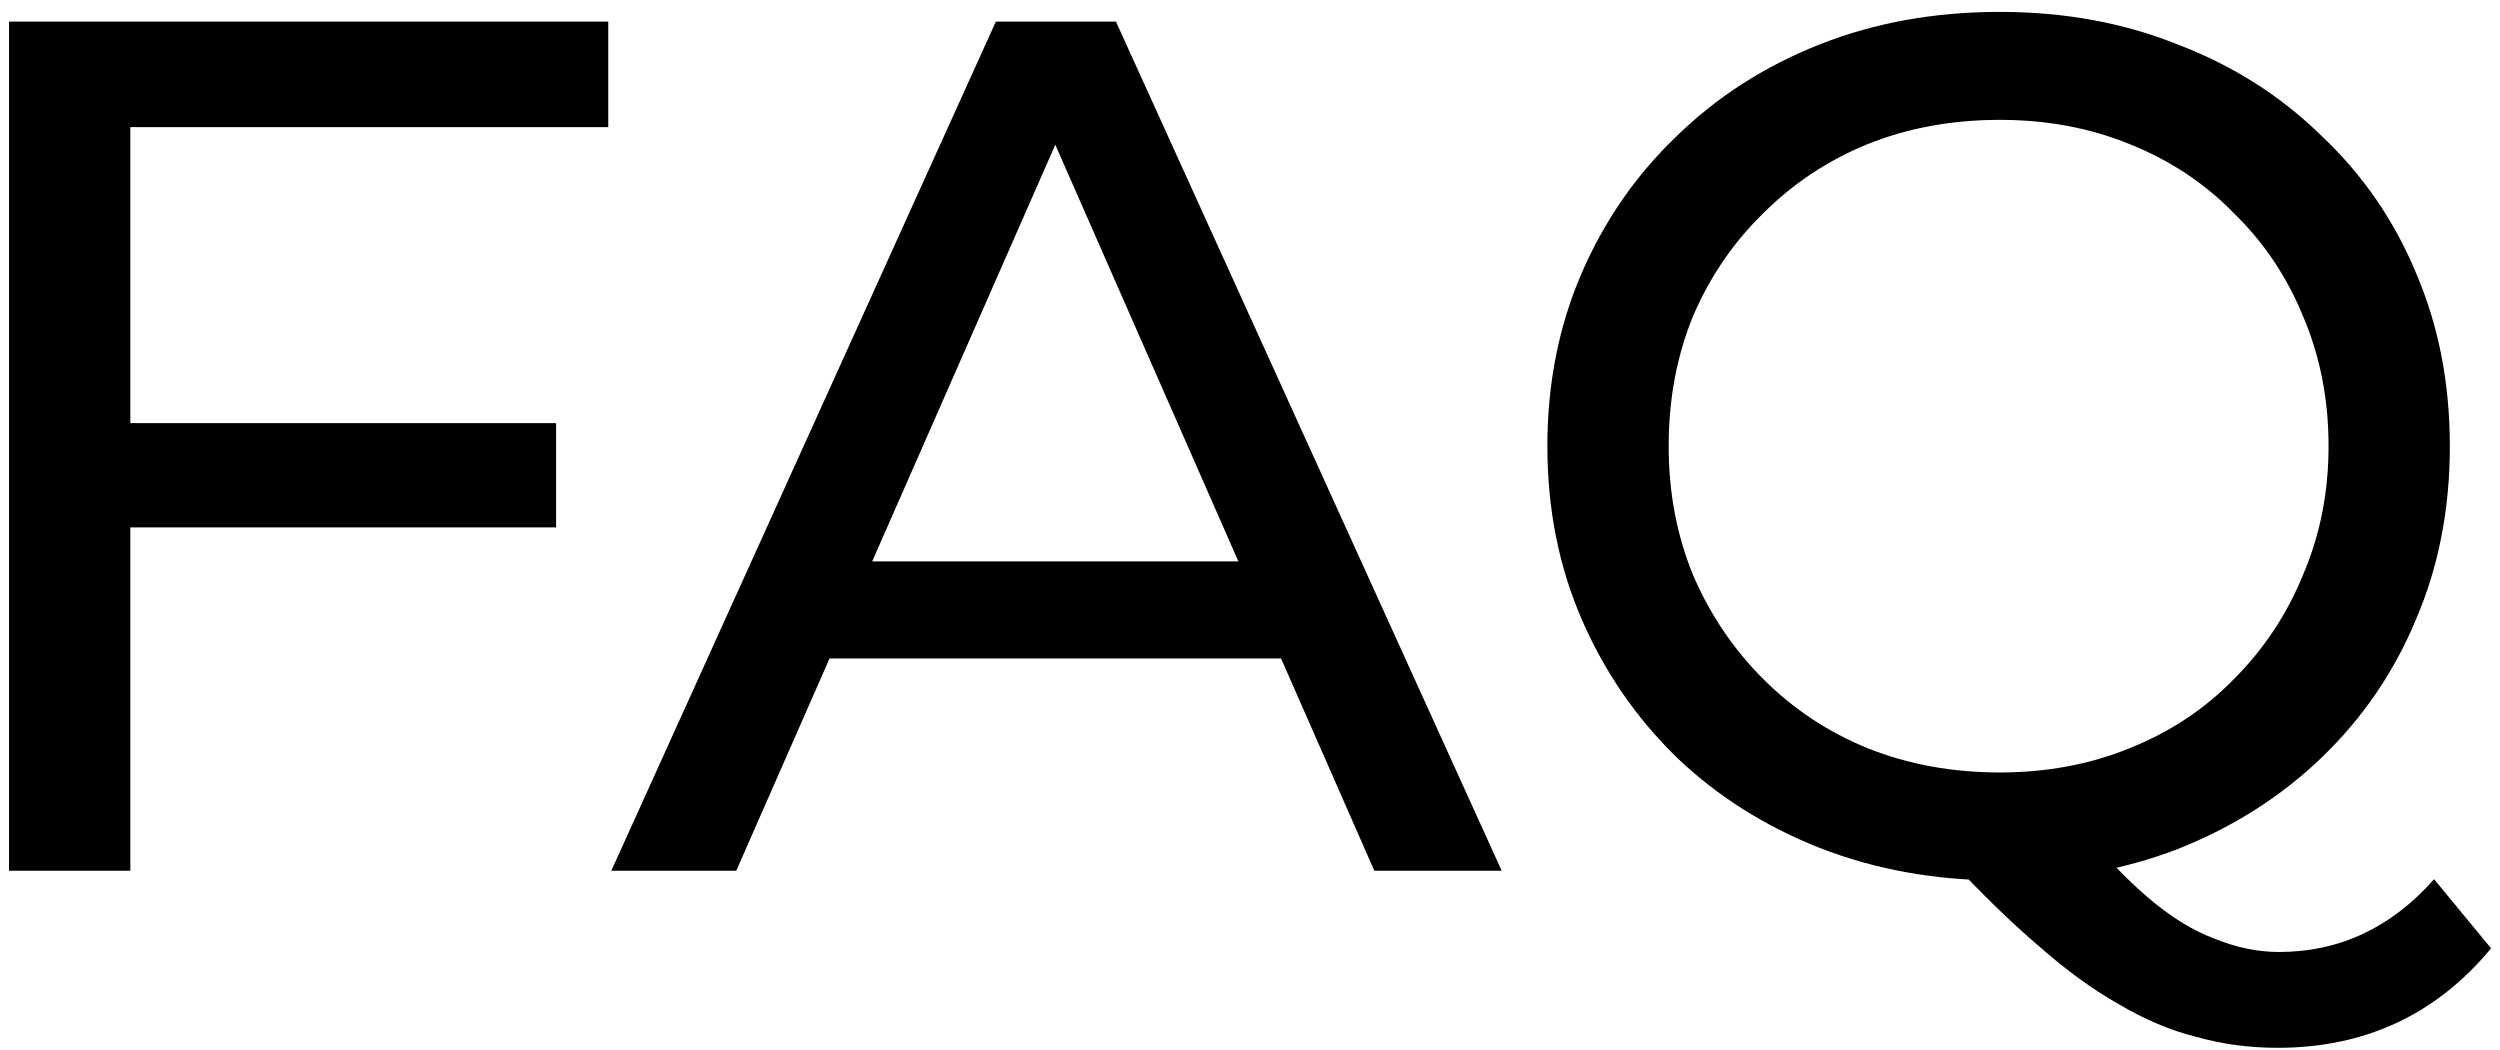 <?xml version="1.0" encoding="UTF-8"?> <svg xmlns="http://www.w3.org/2000/svg" width="169" height="71" viewBox="0 0 169 71" fill="none"> <path d="M7.99 28.602H37.592V35.654H7.99V28.602ZM8.81 58.86H0.61V1.46H41.118V8.594H8.81V58.86ZM41.326 58.86L67.32 1.46H75.438L101.514 58.86H92.904L69.698 6.052H72.978L49.772 58.86H41.326ZM52.396 44.51L54.61 37.95H86.918L89.296 44.51H52.396ZM135.188 59.516C130.815 59.516 126.742 58.778 122.97 57.302C119.253 55.826 116.027 53.776 113.294 51.152C110.561 48.474 108.429 45.358 106.898 41.804C105.367 38.251 104.602 34.37 104.602 30.16C104.602 25.951 105.367 22.07 106.898 18.516C108.429 14.963 110.561 11.874 113.294 9.25C116.027 6.572 119.253 4.494 122.97 3.018C126.687 1.542 130.76 0.804 135.188 0.804C139.561 0.804 143.579 1.542 147.242 3.018C150.959 4.44 154.185 6.49 156.918 9.168C159.706 11.792 161.838 14.881 163.314 18.434C164.845 21.988 165.61 25.896 165.61 30.16C165.61 34.424 164.845 38.333 163.314 41.886C161.838 45.44 159.706 48.556 156.918 51.234C154.185 53.858 150.959 55.908 147.242 57.384C143.579 58.806 139.561 59.516 135.188 59.516ZM153.966 70.832C152.053 70.832 150.221 70.586 148.472 70.094C146.723 69.657 144.973 68.919 143.224 67.88C141.475 66.896 139.671 65.584 137.812 63.944C135.953 62.359 133.931 60.391 131.744 58.04L140.518 55.744C142.158 57.767 143.716 59.407 145.192 60.664C146.723 61.976 148.226 62.906 149.702 63.452C151.178 64.054 152.627 64.354 154.048 64.354C158.148 64.354 161.647 62.714 164.544 59.434L168.398 64.108C164.681 68.591 159.87 70.832 153.966 70.832ZM135.188 52.218C138.359 52.218 141.283 51.672 143.962 50.578C146.695 49.485 149.046 47.927 151.014 45.904C153.037 43.882 154.595 41.531 155.688 38.852C156.836 36.174 157.41 33.276 157.41 30.16C157.41 26.99 156.836 24.065 155.688 21.386C154.595 18.708 153.037 16.384 151.014 14.416C149.046 12.394 146.695 10.836 143.962 9.742C141.283 8.649 138.359 8.102 135.188 8.102C131.963 8.102 128.983 8.649 126.25 9.742C123.571 10.836 121.221 12.394 119.198 14.416C117.175 16.384 115.59 18.708 114.442 21.386C113.349 24.065 112.802 26.99 112.802 30.16C112.802 33.276 113.349 36.174 114.442 38.852C115.59 41.531 117.175 43.882 119.198 45.904C121.221 47.927 123.571 49.485 126.25 50.578C128.983 51.672 131.963 52.218 135.188 52.218Z" fill="black"></path> </svg> 